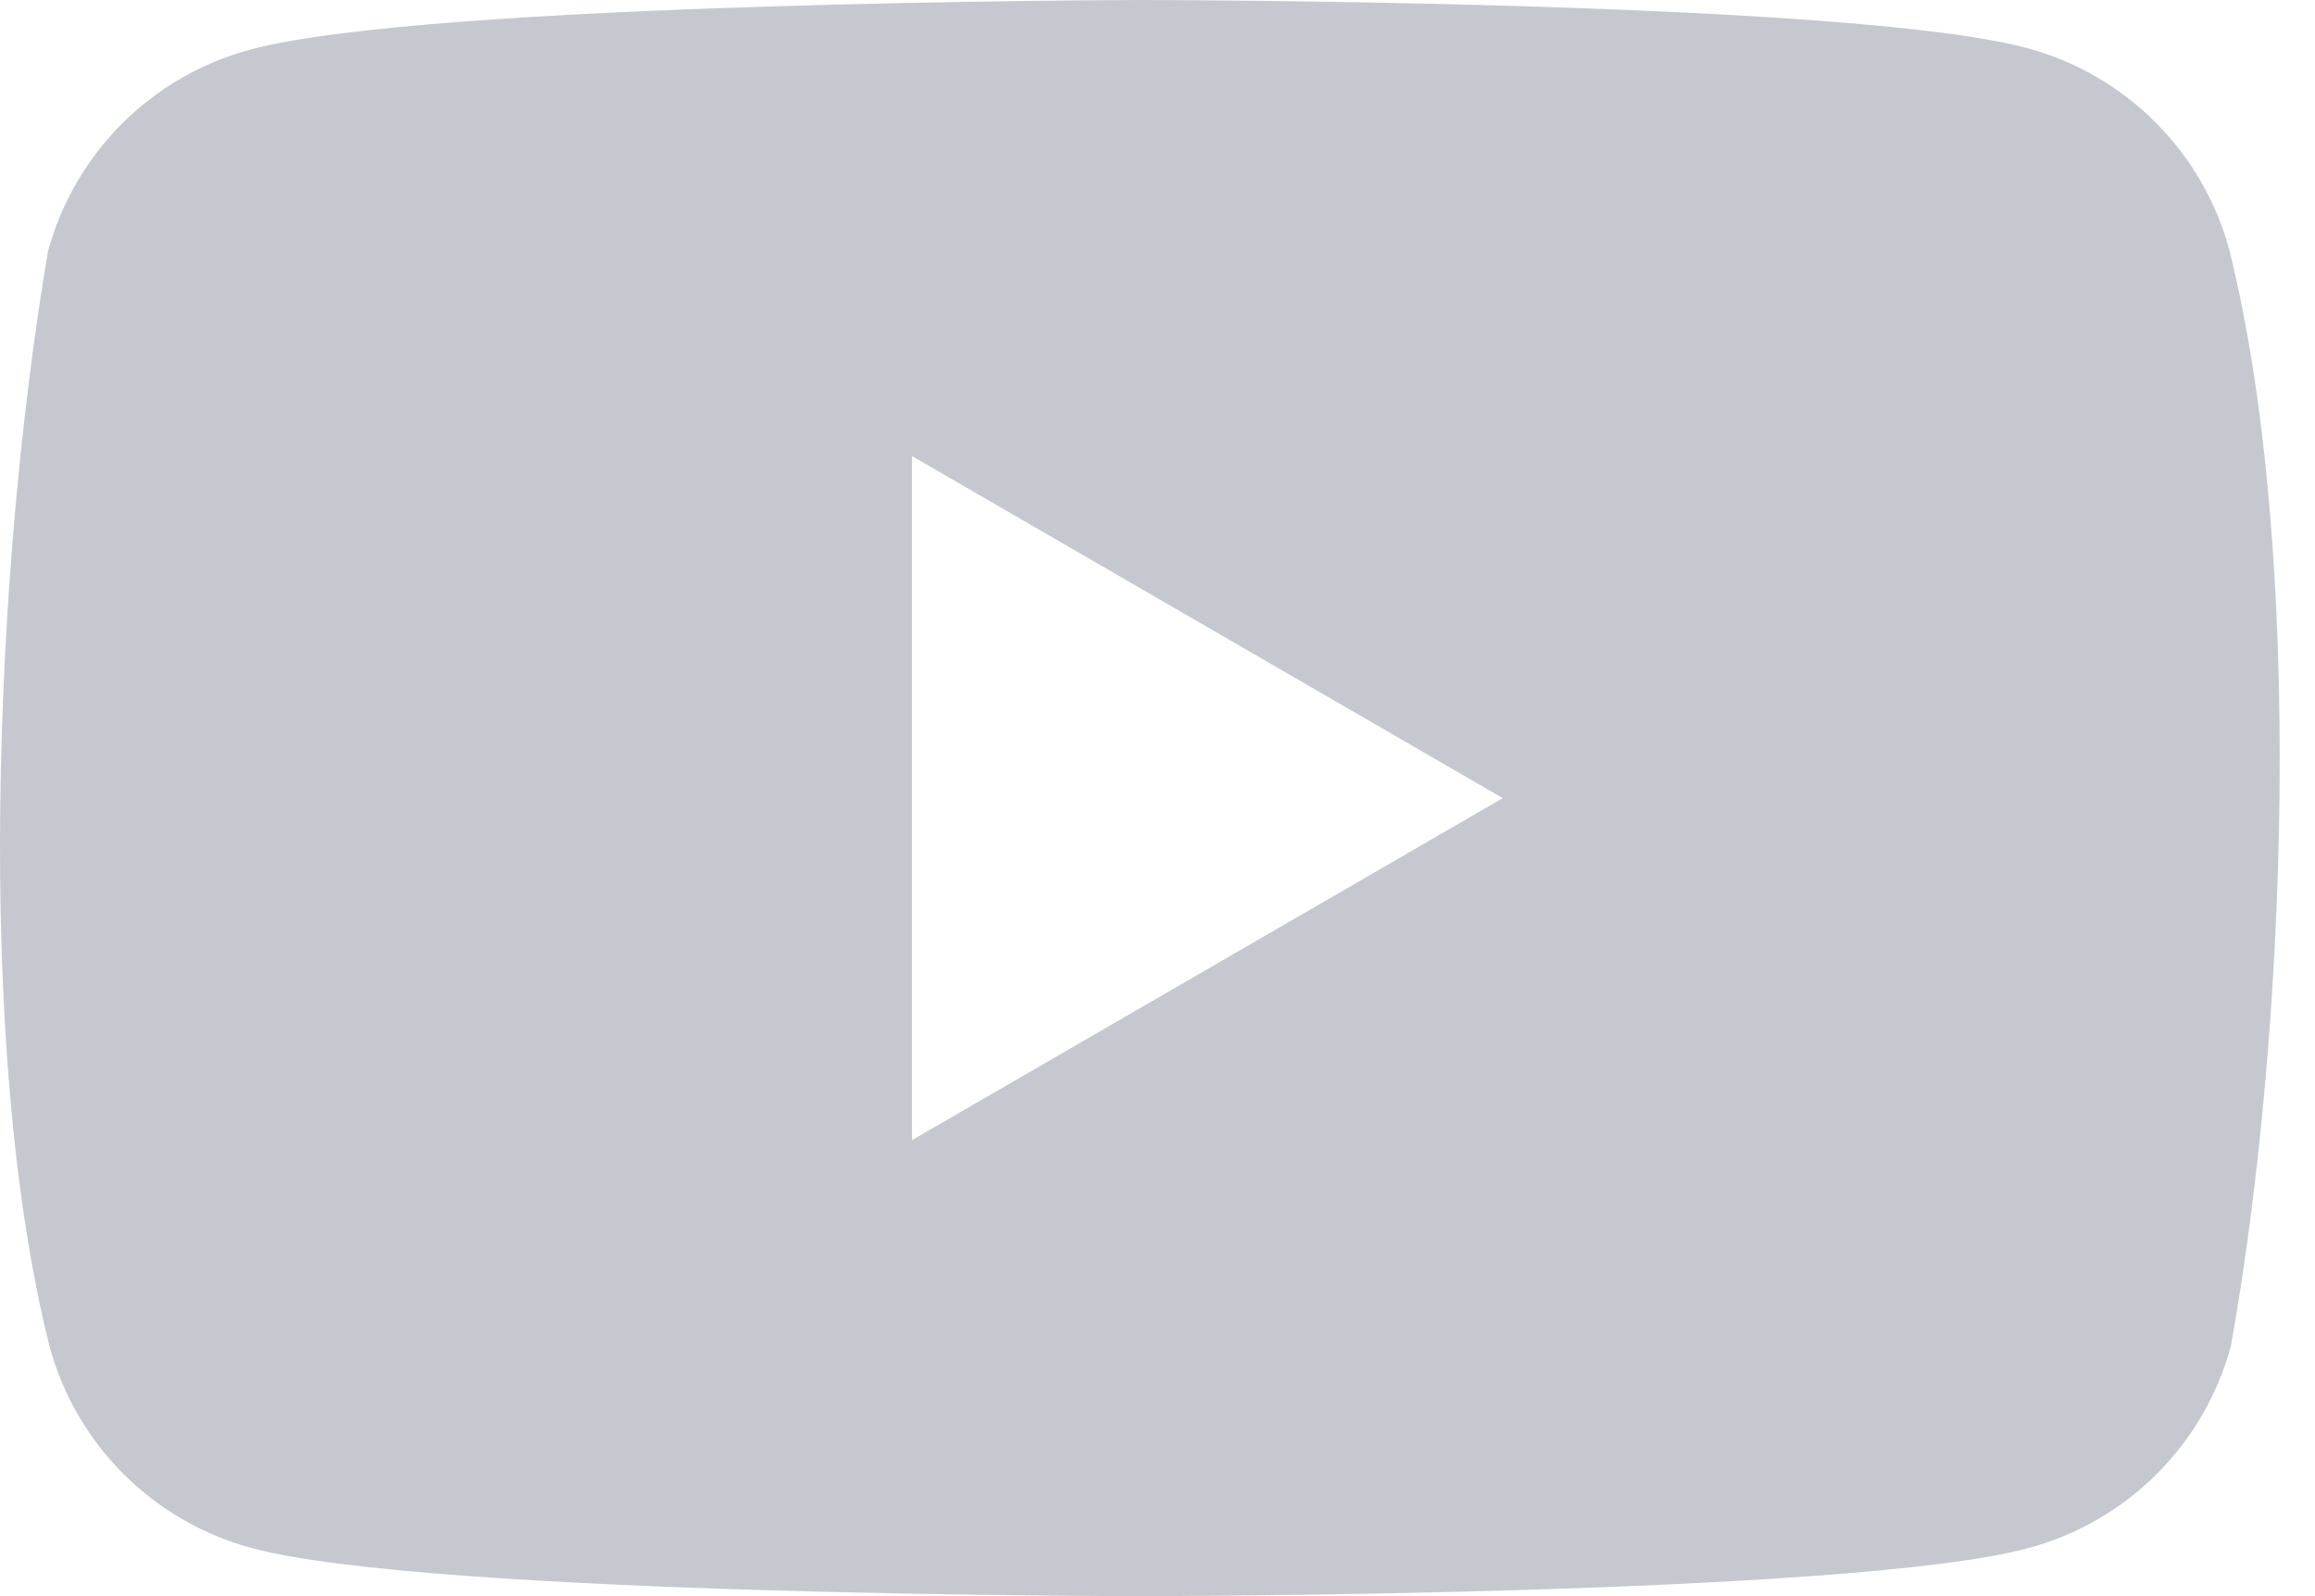 <svg width="29" height="20" viewBox="0 0 29 20" fill="none" xmlns="http://www.w3.org/2000/svg">
<path fill-rule="evenodd" clip-rule="evenodd" d="M27 1.531C27.444 1.975 27.764 2.527 27.927 3.132C28.871 6.929 28.653 12.925 27.946 16.868C27.782 17.474 27.462 18.025 27.019 18.469C26.575 18.912 26.023 19.232 25.418 19.396C23.202 20 14.283 20 14.283 20C14.283 20 5.363 20 3.147 19.396C2.542 19.232 1.99 18.912 1.546 18.469C1.103 18.025 0.783 17.474 0.62 16.868C-0.329 13.088 -0.069 7.088 0.601 3.15C0.765 2.545 1.085 1.993 1.528 1.55C1.972 1.106 2.523 0.787 3.129 0.623C5.345 0.018 14.264 0 14.264 0C14.264 0 23.184 0 25.4 0.604C26.005 0.768 26.557 1.088 27 1.531ZM18.825 10.001L11.425 14.286V5.715L18.825 10.001Z" fill="#C5C9CF"/>
</svg>

